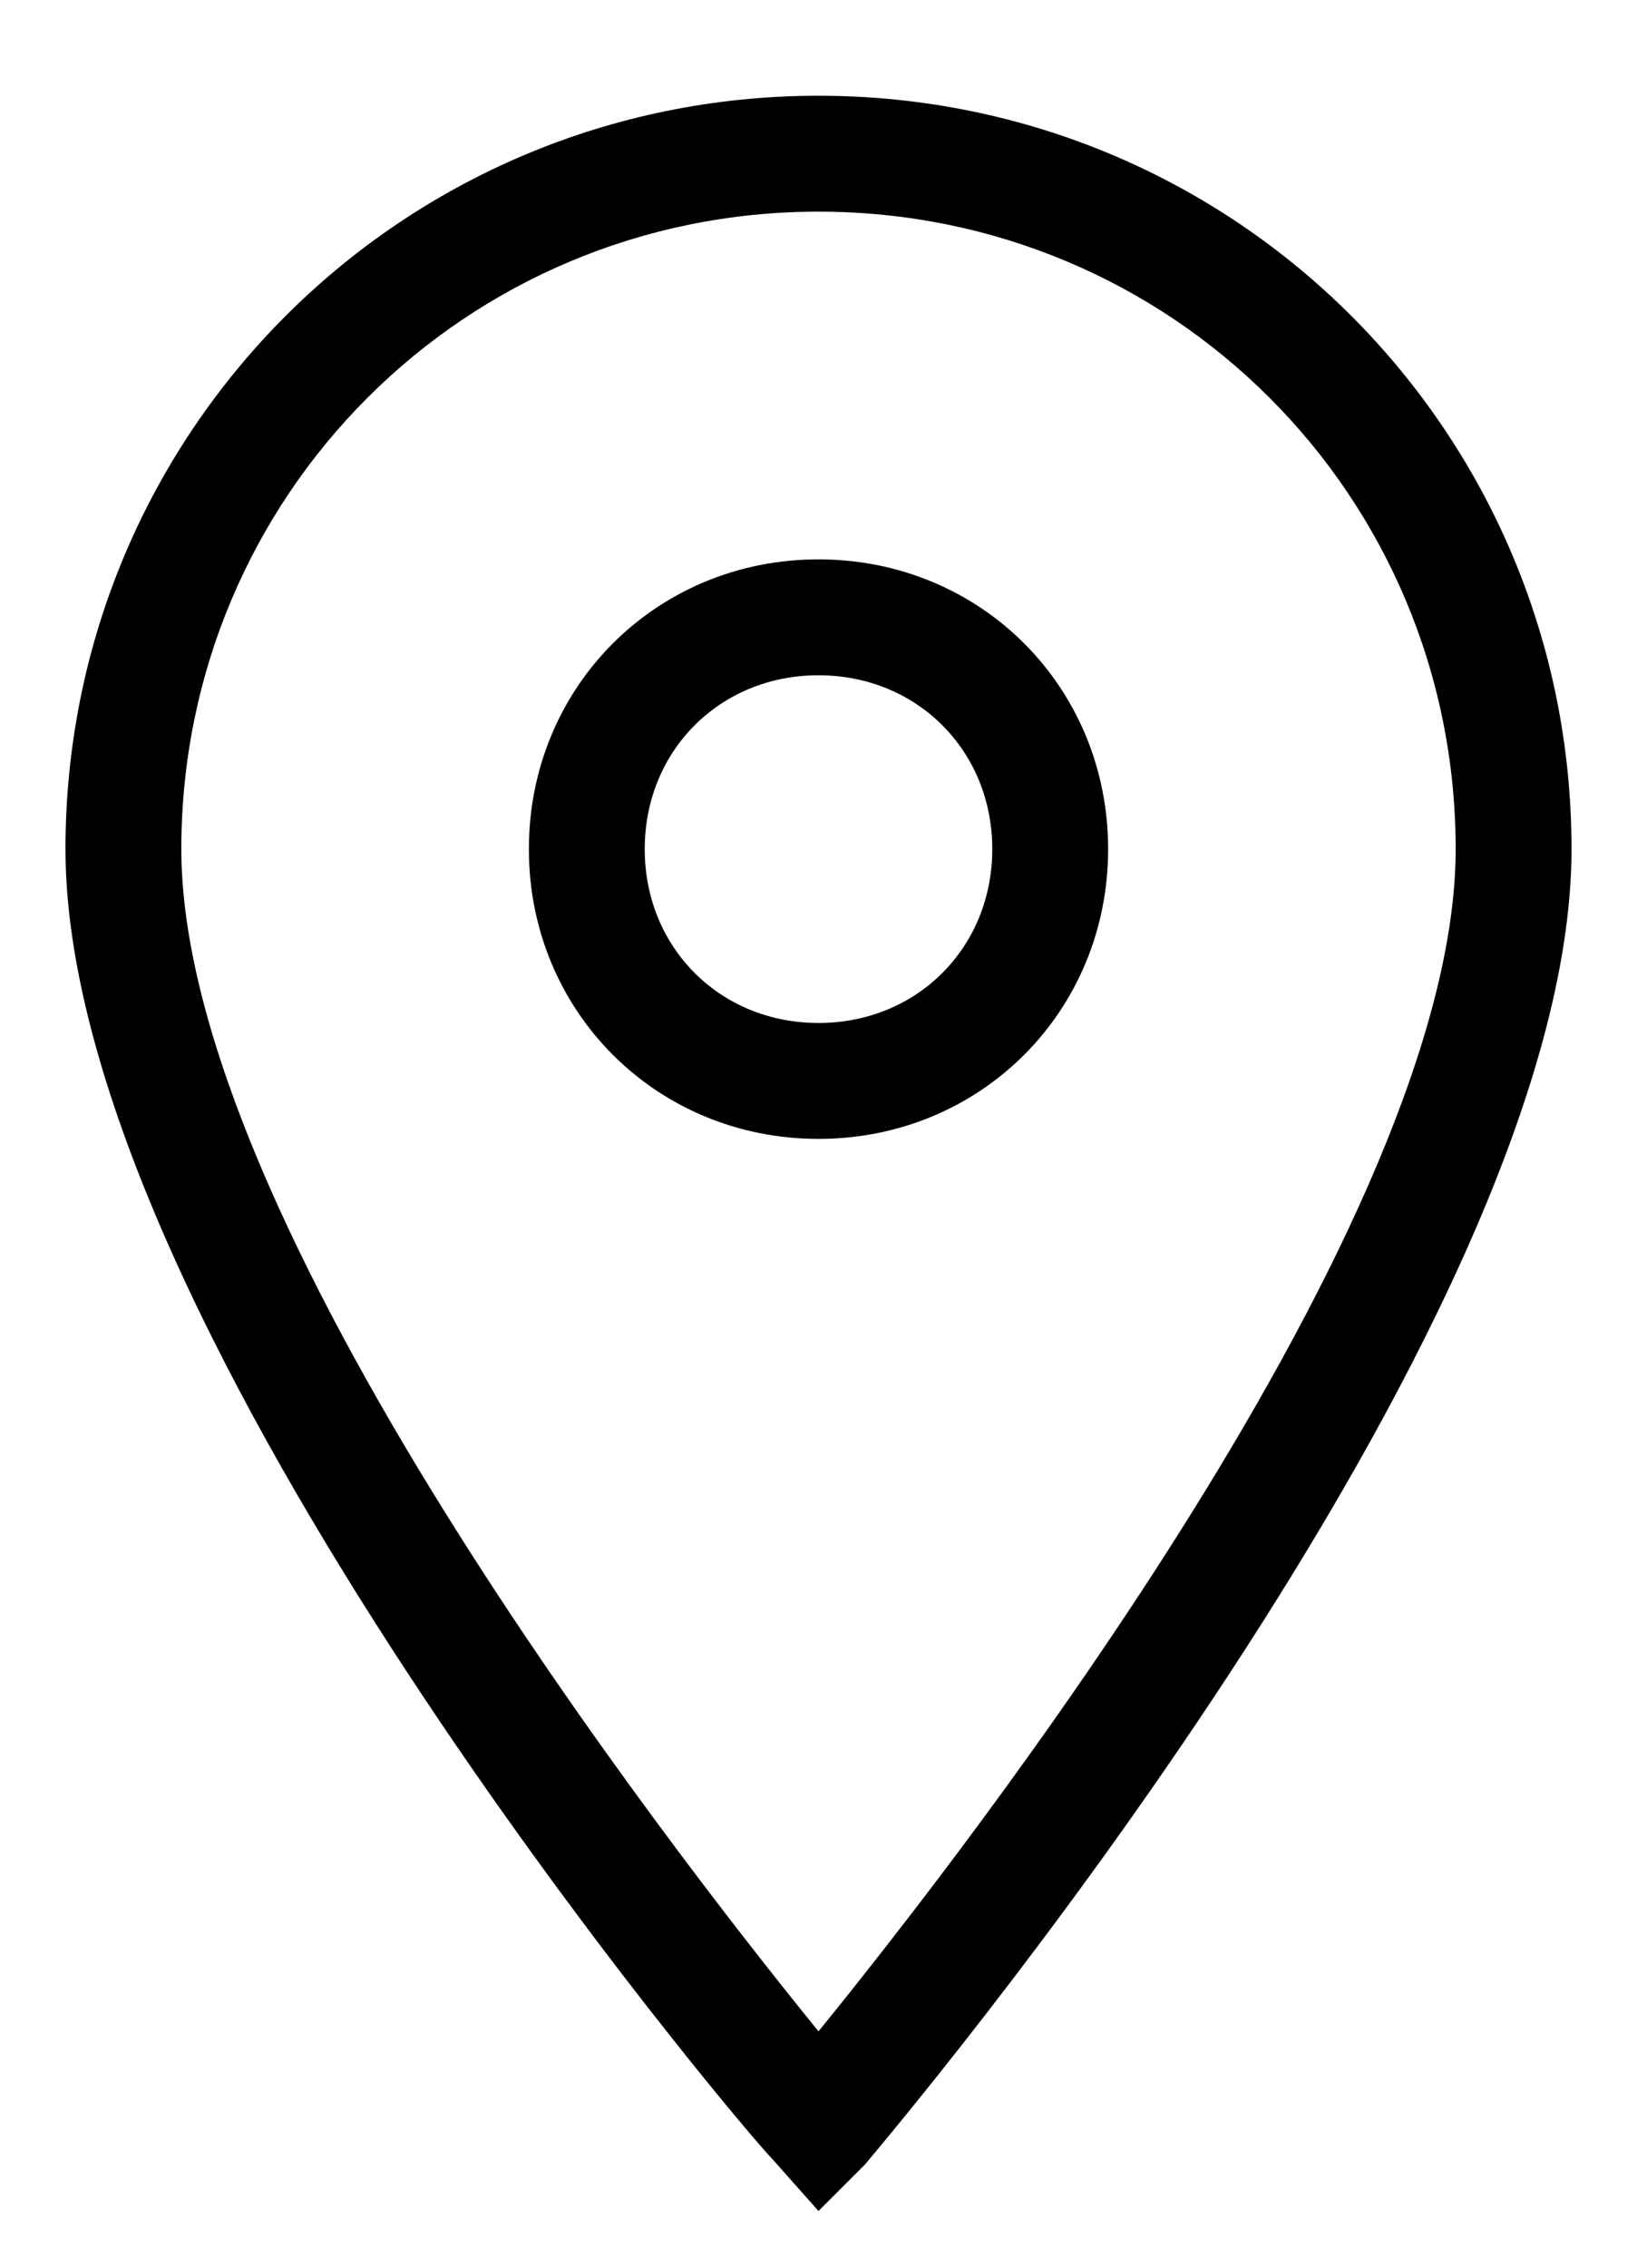 <svg width="13" height="18" viewBox="0 0 13 18" fill="none" xmlns="http://www.w3.org/2000/svg">
<path d="M6.5 17.55L6.132 17.136C5.902 16.906 0.52 10.558 0.52 6.74C0.52 3.428 3.188 0.76 6.5 0.76C9.812 0.76 12.48 3.428 12.48 6.74C12.48 10.558 7.098 16.906 6.868 17.182L6.5 17.55ZM6.5 1.68C3.694 1.68 1.44 3.934 1.44 6.74C1.44 9.684 5.304 14.652 6.5 16.124C7.696 14.652 11.56 9.684 11.56 6.74C11.56 3.934 9.306 1.68 6.5 1.68Z" fill="black"/>
<path d="M6.5 9.04C5.212 9.04 4.2 8.028 4.2 6.74C4.2 5.452 5.212 4.44 6.5 4.44C7.788 4.44 8.8 5.452 8.8 6.74C8.8 8.028 7.788 9.04 6.5 9.04ZM6.5 5.36C5.718 5.36 5.12 5.958 5.12 6.74C5.12 7.522 5.718 8.12 6.5 8.12C7.282 8.12 7.88 7.522 7.88 6.74C7.88 5.958 7.282 5.36 6.5 5.36Z" fill="black"/>
</svg>
